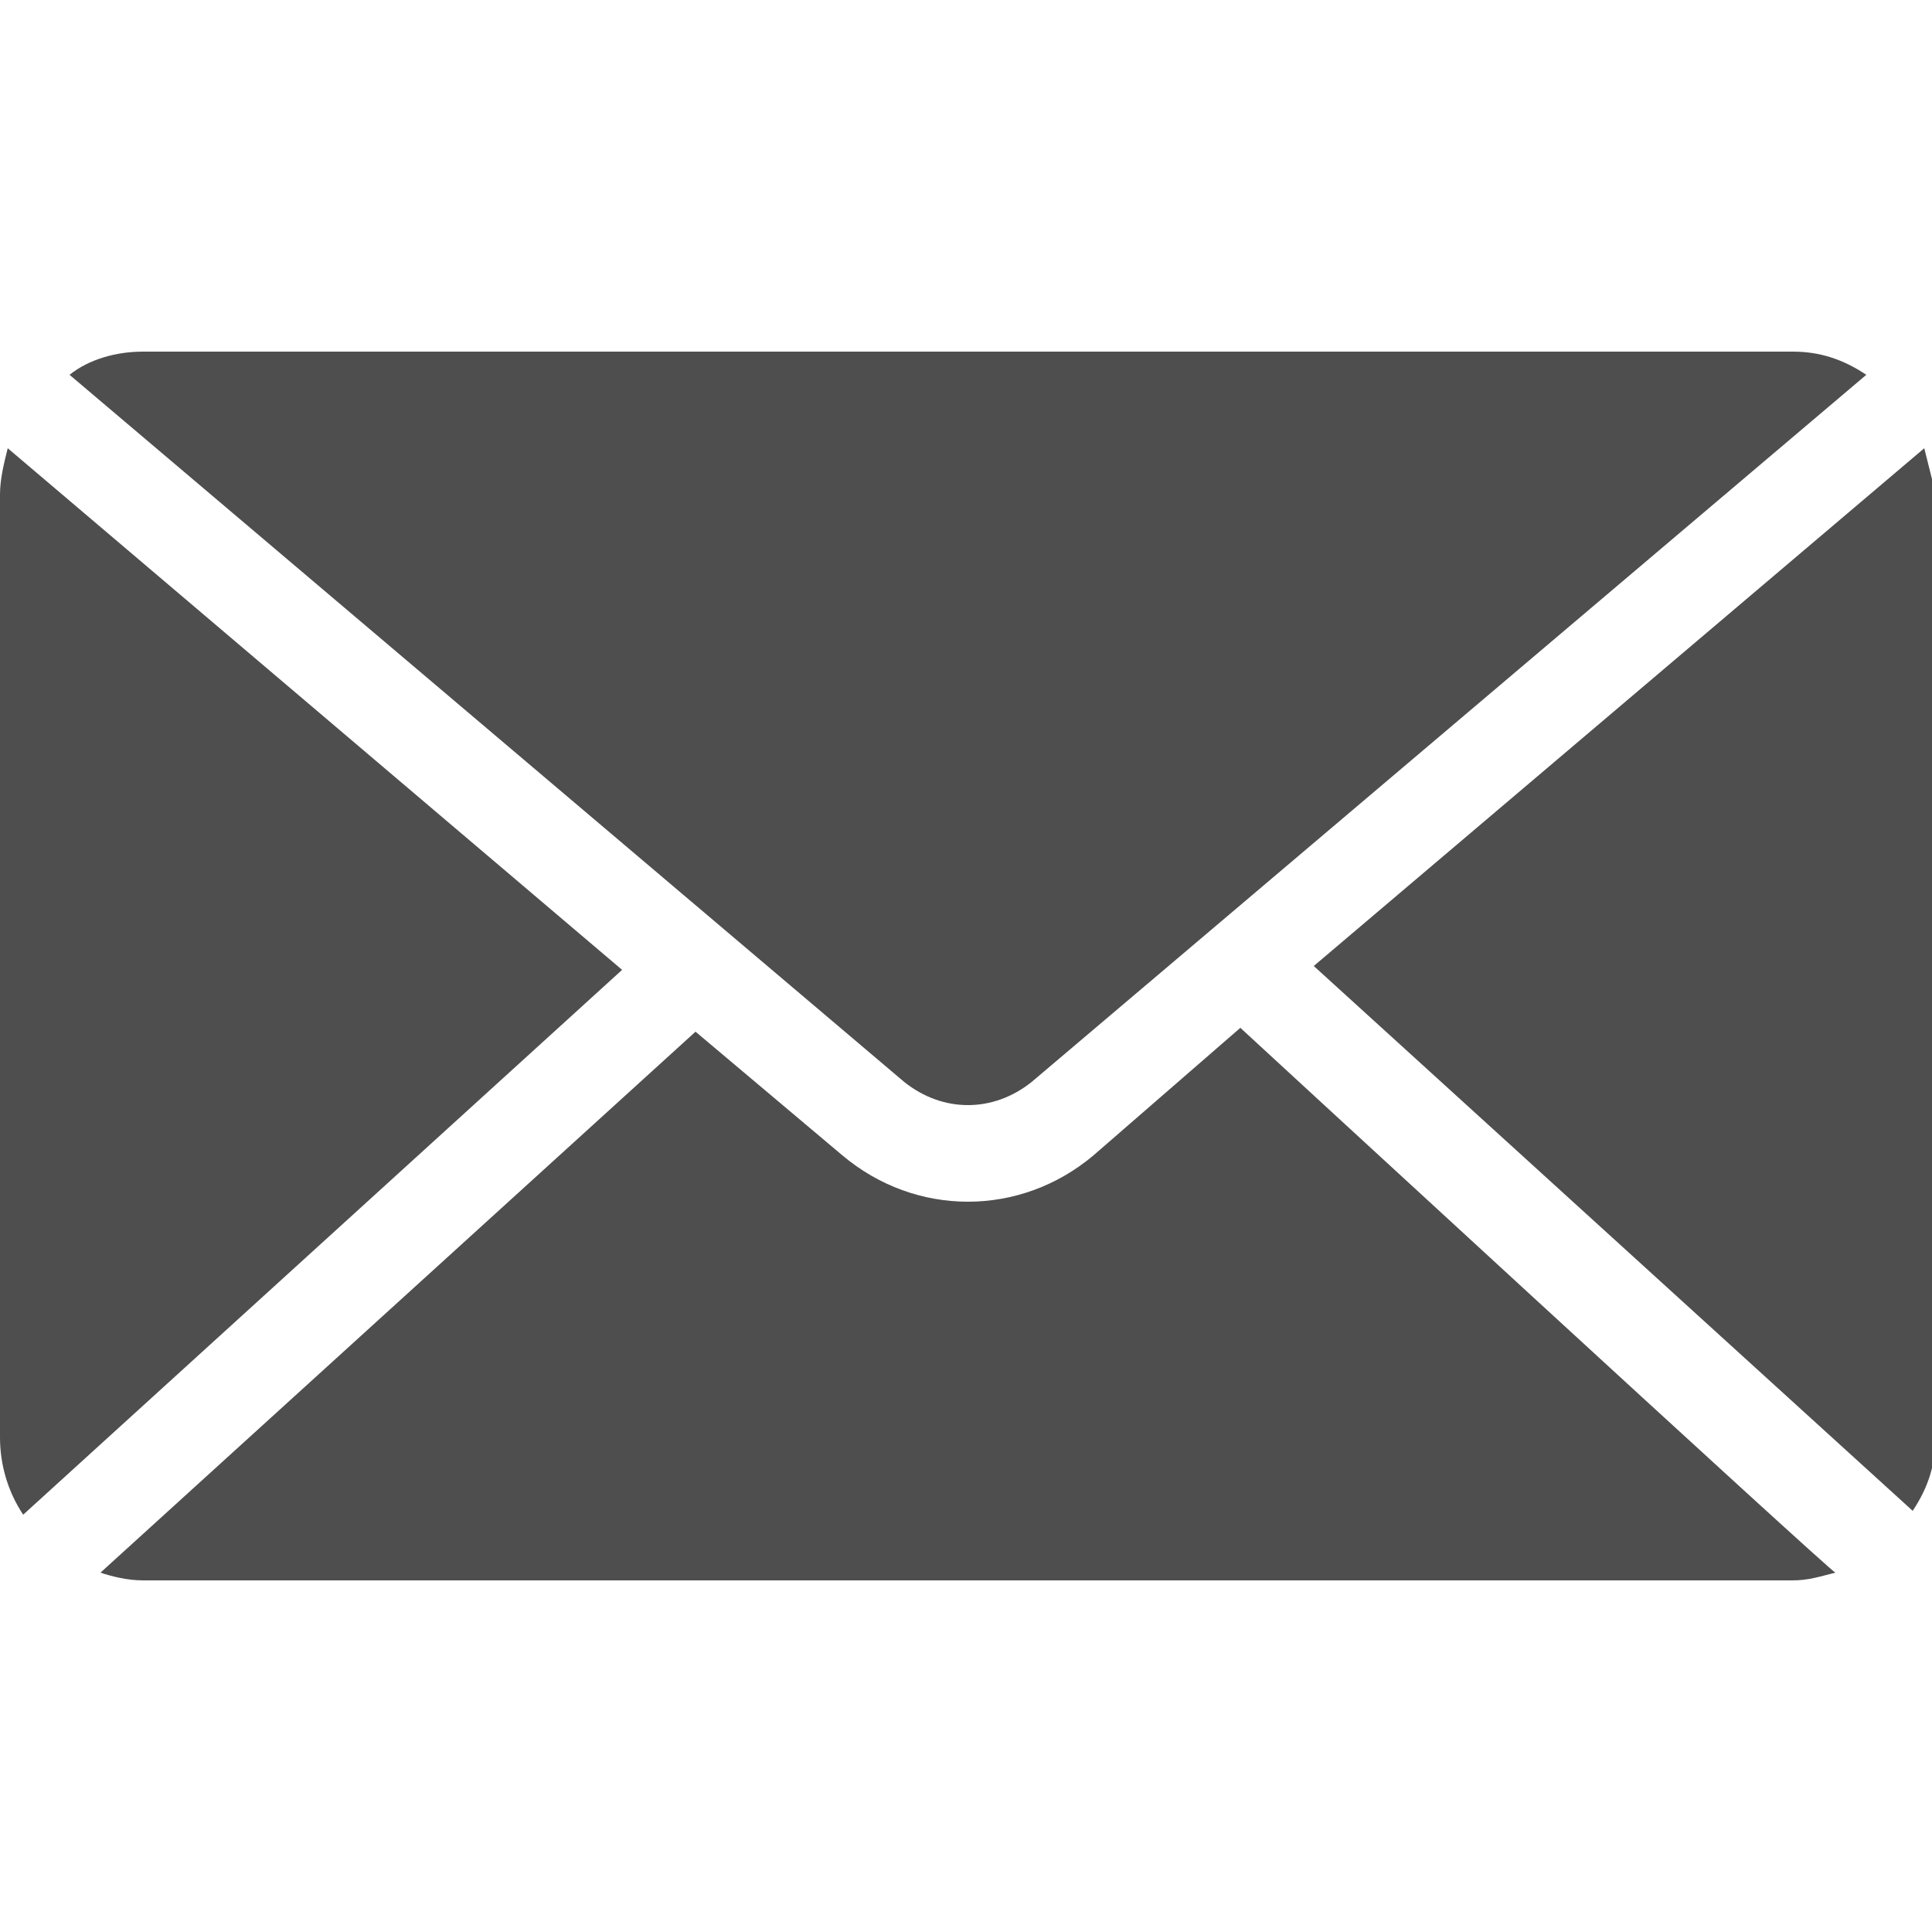 <svg xmlns="http://www.w3.org/2000/svg" viewBox="0 0 50 50"><path d="M3.7 9.1c-.7 0-1.4.2-1.9.6L23.4 28c1 .8 2.3.8 3.3 0L48.3 9.7c-.6-.4-1.2-.6-1.9-.6H3.7zM.2 11.6c-.1.4-.2.8-.2 1.2v24.4c0 .7.2 1.4.6 2l15.5-14.1L.2 11.6zm49.6 0L34 25l15.5 14.1c.4-.6.6-1.2.6-2V12.8l-.3-1.2zm-17.7 15l-3.8 3.3c-1.9 1.6-4.6 1.6-6.5 0L18 26.7l-15.4 14c.3.1.7.2 1.1.2h42.7c.4 0 .7-.1 1.1-.2-.1 0-15.4-14.1-15.4-14.1z" fill="#4e4e4e"/></svg>